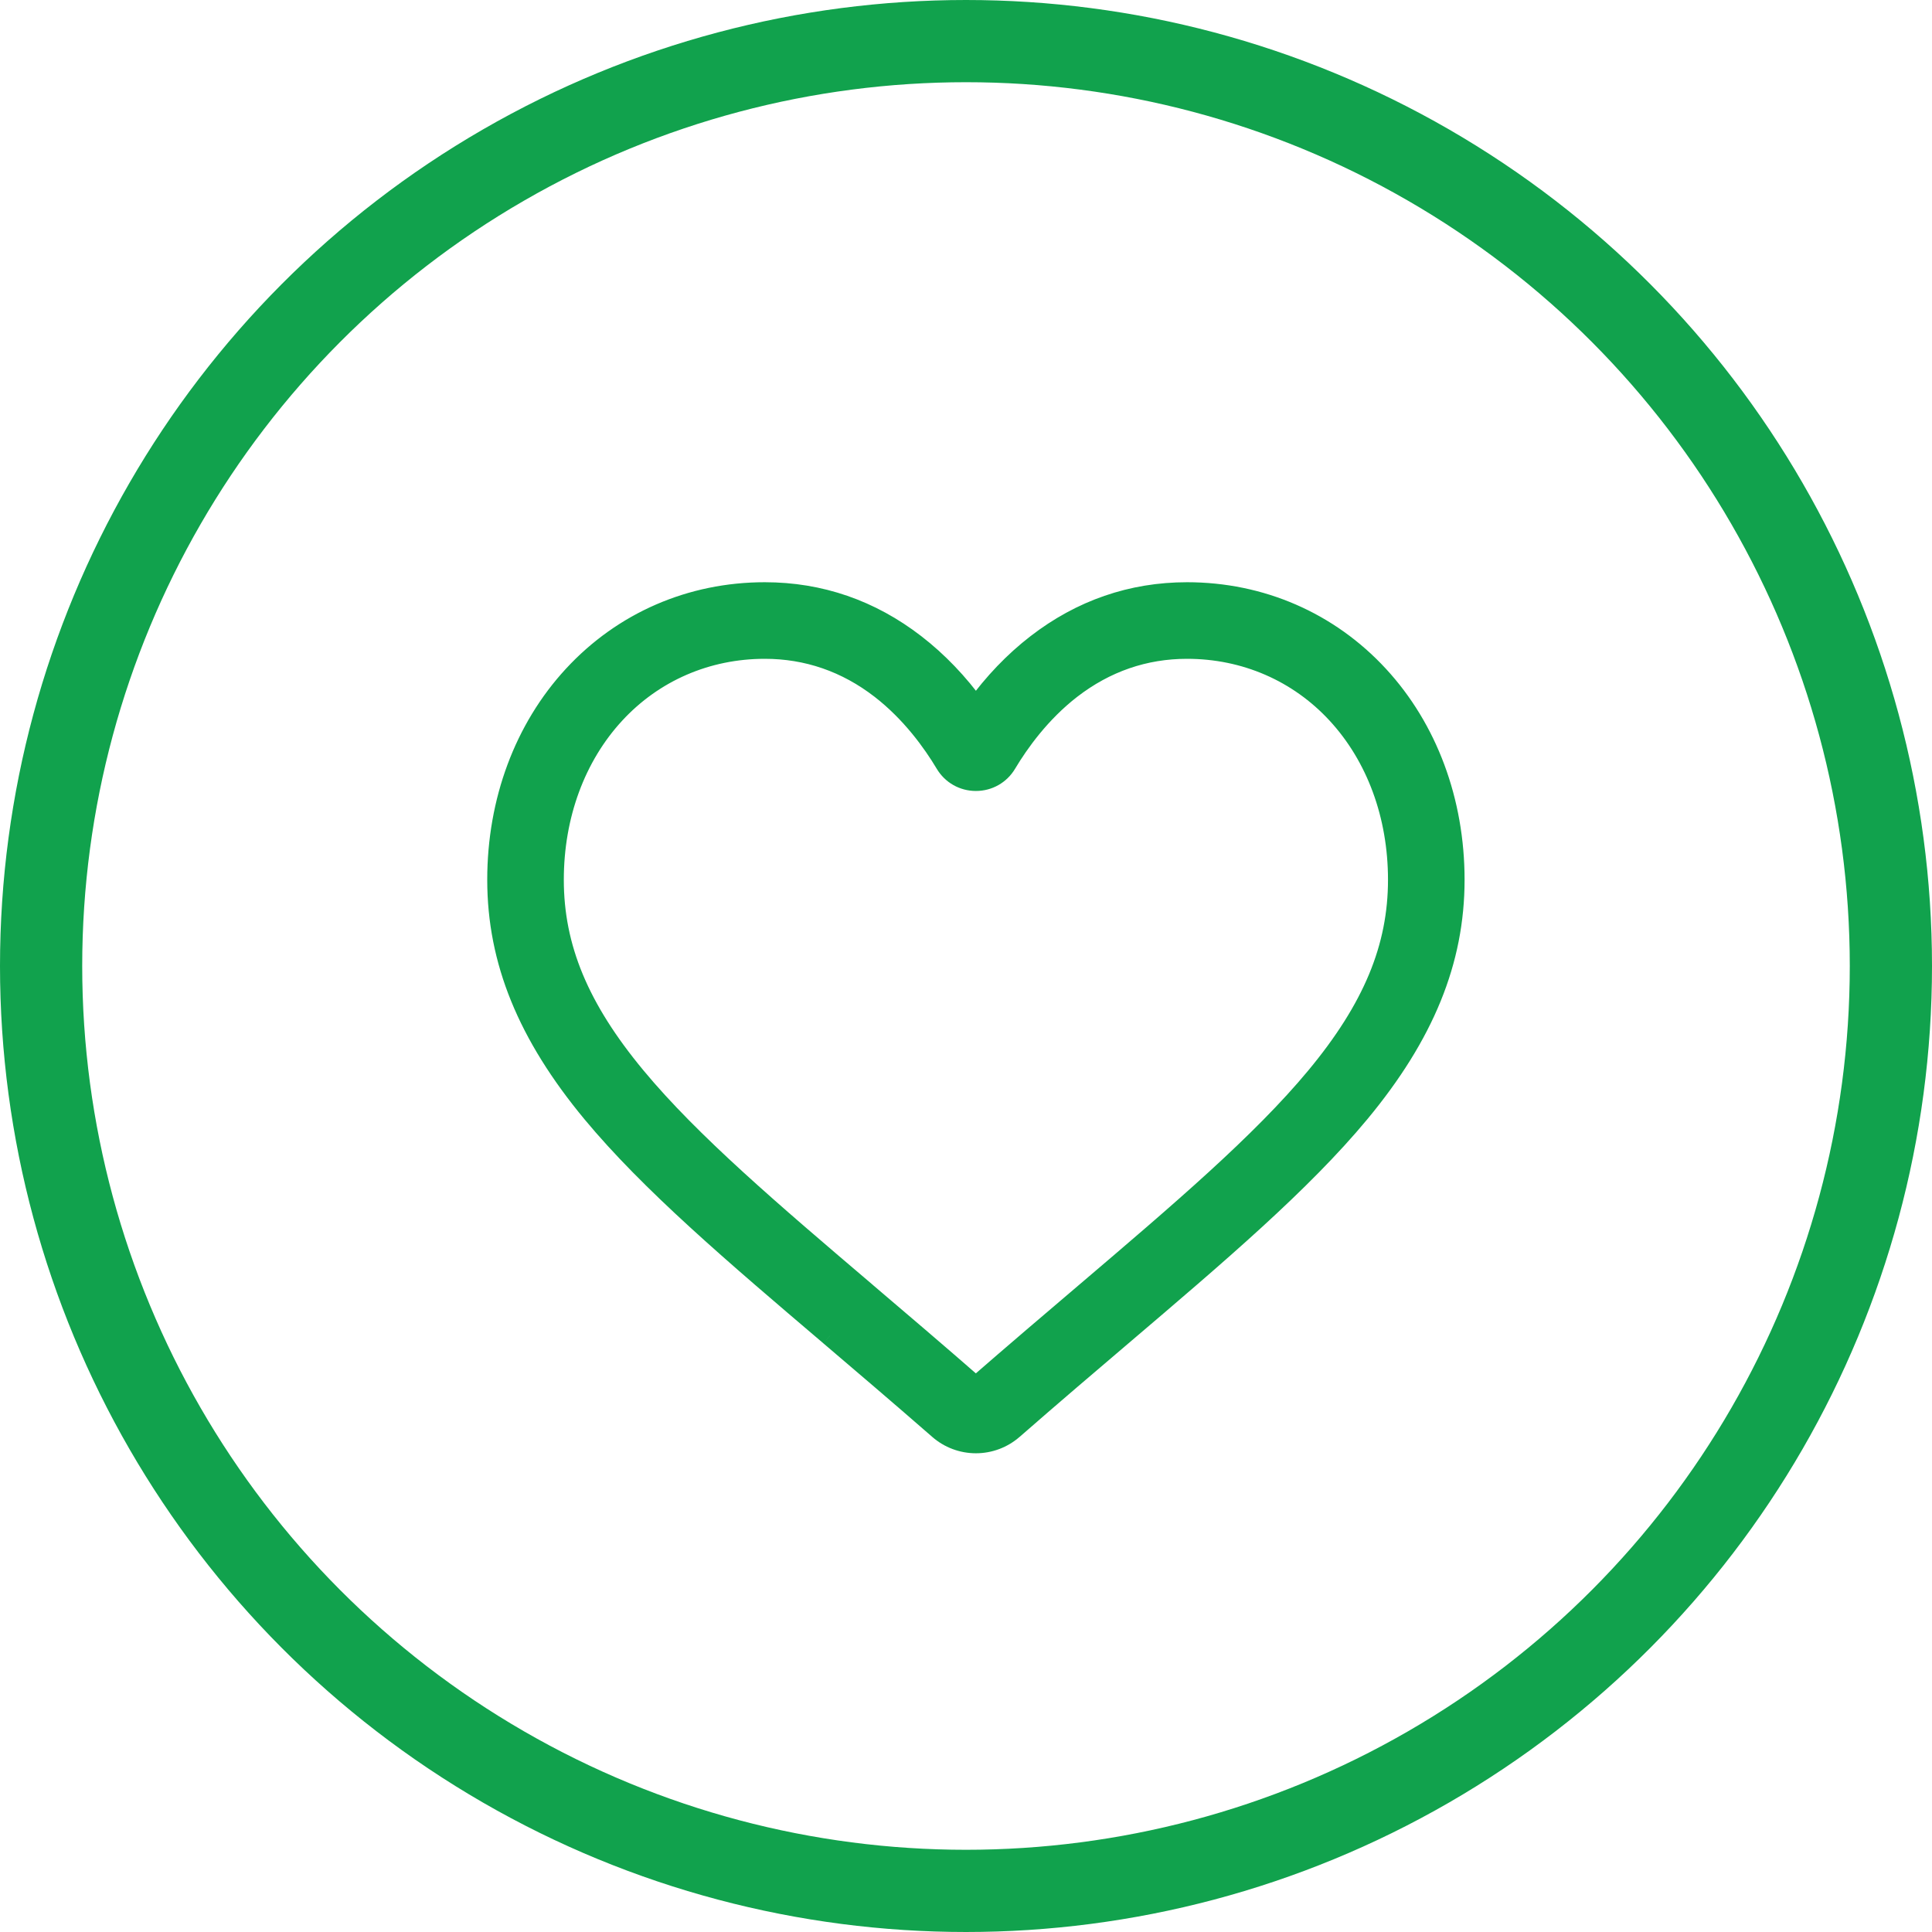 <svg width="47" height="47" viewBox="0 0 47 47" fill="none" xmlns="http://www.w3.org/2000/svg">
<path fill-rule="evenodd" clip-rule="evenodd" d="M22.841 34.766C23.09 34.984 23.41 35.104 23.741 35.104C24.072 35.104 24.392 34.984 24.641 34.766C25.583 33.943 26.491 33.17 27.292 32.488L27.292 32.487C29.637 30.491 31.662 28.767 33.07 27.069C34.645 25.17 35.379 23.37 35.379 21.403C35.379 19.492 34.723 17.729 33.533 16.439C32.328 15.133 30.674 14.414 28.877 14.414C27.533 14.414 26.303 14.839 25.22 15.676C24.673 16.098 24.178 16.615 23.741 17.218C23.305 16.615 22.809 16.098 22.263 15.676C21.18 14.839 19.949 14.414 18.605 14.414C16.808 14.414 15.155 15.133 13.95 16.439C12.759 17.729 12.103 19.492 12.103 21.403C12.103 23.37 12.837 25.17 14.412 27.069C15.821 28.767 17.846 30.491 20.191 32.488L20.195 32.492C20.994 33.172 21.901 33.944 22.841 34.766ZM14.952 17.363C15.896 16.34 17.193 15.777 18.605 15.777C19.64 15.777 20.59 16.105 21.428 16.753C22.176 17.331 22.697 18.061 23.002 18.572C23.159 18.835 23.435 18.992 23.741 18.992C24.047 18.992 24.323 18.835 24.48 18.572C24.785 18.061 25.306 17.331 26.054 16.753C26.892 16.105 27.842 15.777 28.877 15.777C30.289 15.777 31.586 16.34 32.53 17.363C33.488 18.401 34.016 19.836 34.016 21.403C34.016 23.057 33.4 24.537 32.021 26.2C30.689 27.806 28.708 29.493 26.414 31.446L26.408 31.451C25.604 32.136 24.692 32.912 23.739 33.741C22.792 32.914 21.882 32.139 21.079 31.455L21.075 31.451L21.073 31.45C18.777 29.495 16.794 27.807 15.461 26.2C14.082 24.537 13.466 23.057 13.466 21.403C13.466 19.836 13.994 18.401 14.952 17.363Z" fill="#11A24D"/>
<path d="M22.841 34.766L23.006 34.578L23.006 34.578L22.841 34.766ZM24.641 34.766L24.476 34.578L24.476 34.578L24.641 34.766ZM27.292 32.488L27.454 32.678L27.455 32.677L27.292 32.488ZM27.292 32.487L27.13 32.297L27.13 32.298L27.292 32.487ZM33.07 27.069L32.878 26.909L32.878 26.909L33.07 27.069ZM33.533 16.439L33.716 16.27L33.716 16.27L33.533 16.439ZM25.22 15.676L25.373 15.873L25.373 15.873L25.22 15.676ZM23.741 17.218L23.538 17.365L23.741 17.644L23.944 17.365L23.741 17.218ZM22.263 15.676L22.415 15.478L22.415 15.478L22.263 15.676ZM13.95 16.439L13.766 16.27L13.766 16.27L13.95 16.439ZM14.412 27.069L14.219 27.229L14.219 27.229L14.412 27.069ZM20.191 32.488L20.355 32.3L20.353 32.298L20.191 32.488ZM20.195 32.492L20.03 32.68L20.033 32.682L20.195 32.492ZM14.952 17.363L14.768 17.193L14.768 17.193L14.952 17.363ZM21.428 16.753L21.581 16.555L21.581 16.555L21.428 16.753ZM23.002 18.572L22.787 18.7L22.787 18.7L23.002 18.572ZM24.48 18.572L24.695 18.7L24.695 18.7L24.48 18.572ZM26.054 16.753L25.901 16.555L25.901 16.555L26.054 16.753ZM32.53 17.363L32.346 17.532L32.346 17.532L32.53 17.363ZM32.021 26.2L32.213 26.359L32.213 26.359L32.021 26.2ZM26.414 31.446L26.252 31.256L26.252 31.256L26.414 31.446ZM26.408 31.451L26.57 31.642L26.57 31.642L26.408 31.451ZM23.739 33.741L23.575 33.929L23.739 34.073L23.903 33.93L23.739 33.741ZM21.079 31.455L21.241 31.265L21.239 31.263L21.079 31.455ZM21.075 31.451L20.913 31.642L20.914 31.643L21.075 31.451ZM21.073 31.45L21.235 31.259L21.235 31.259L21.073 31.45ZM15.461 26.2L15.654 26.04L15.654 26.04L15.461 26.2ZM23.741 34.854C23.47 34.854 23.209 34.756 23.006 34.578L22.677 34.954C22.971 35.212 23.349 35.354 23.741 35.354V34.854ZM24.476 34.578C24.273 34.756 24.012 34.854 23.741 34.854V35.354C24.133 35.354 24.511 35.212 24.805 34.954L24.476 34.578ZM27.13 32.297C26.329 32.979 25.42 33.753 24.476 34.578L24.805 34.955C25.746 34.132 26.653 33.36 27.454 32.678L27.13 32.297ZM27.13 32.298L27.13 32.298L27.455 32.677L27.455 32.677L27.13 32.298ZM32.878 26.909C31.486 28.587 29.48 30.296 27.13 32.297L27.454 32.678C29.793 30.686 31.837 28.947 33.263 27.228L32.878 26.909ZM35.129 21.403C35.129 23.298 34.425 25.044 32.878 26.909L33.263 27.228C34.865 25.297 35.629 23.442 35.629 21.403H35.129ZM33.349 16.609C34.493 17.849 35.129 19.549 35.129 21.403H35.629C35.629 19.436 34.953 17.61 33.716 16.27L33.349 16.609ZM28.877 14.664C30.605 14.664 32.192 15.355 33.349 16.609L33.716 16.27C32.463 14.912 30.743 14.164 28.877 14.164V14.664ZM25.373 15.873C26.413 15.07 27.59 14.664 28.877 14.664V14.164C27.477 14.164 26.193 14.608 25.067 15.478L25.373 15.873ZM23.944 17.365C24.367 16.779 24.846 16.28 25.373 15.873L25.067 15.478C24.5 15.916 23.988 16.451 23.539 17.071L23.944 17.365ZM22.11 15.873C22.636 16.28 23.115 16.779 23.538 17.365L23.944 17.072C23.494 16.451 22.982 15.916 22.415 15.478L22.11 15.873ZM18.605 14.664C19.893 14.664 21.07 15.07 22.11 15.873L22.415 15.478C21.289 14.608 20.006 14.164 18.605 14.164V14.664ZM14.133 16.609C15.29 15.355 16.877 14.664 18.605 14.664V14.164C16.739 14.164 15.019 14.912 13.766 16.27L14.133 16.609ZM12.353 21.403C12.353 19.549 12.989 17.849 14.133 16.609L13.766 16.27C12.529 17.61 11.853 19.436 11.853 21.403H12.353ZM14.604 26.909C13.057 25.044 12.353 23.298 12.353 21.403H11.853C11.853 23.442 12.617 25.297 14.219 27.229L14.604 26.909ZM20.353 32.298C18.002 30.296 15.996 28.587 14.604 26.909L14.219 27.229C15.645 28.947 17.689 30.687 20.029 32.678L20.353 32.298ZM20.359 32.303L20.355 32.3L20.026 32.676L20.03 32.68L20.359 32.303ZM23.006 34.578C22.064 33.755 21.156 32.982 20.357 32.301L20.033 32.682C20.832 33.363 21.738 34.134 22.677 34.954L23.006 34.578ZM18.605 15.527C17.125 15.527 15.76 16.118 14.768 17.193L15.136 17.532C16.031 16.562 17.262 16.027 18.605 16.027V15.527ZM21.581 16.555C20.7 15.875 19.697 15.527 18.605 15.527V16.027C19.583 16.027 20.48 16.336 21.276 16.951L21.581 16.555ZM23.216 18.444C22.903 17.918 22.363 17.159 21.581 16.555L21.276 16.951C21.989 17.503 22.491 18.204 22.787 18.7L23.216 18.444ZM23.741 18.742C23.523 18.742 23.328 18.631 23.216 18.444L22.787 18.7C22.989 19.039 23.347 19.242 23.741 19.242V18.742ZM24.266 18.444C24.154 18.631 23.959 18.742 23.741 18.742V19.242C24.135 19.242 24.493 19.039 24.695 18.7L24.266 18.444ZM25.901 16.555C25.119 17.159 24.58 17.918 24.266 18.444L24.695 18.7C24.991 18.204 25.493 17.503 26.206 16.951L25.901 16.555ZM28.877 15.527C27.785 15.527 26.782 15.875 25.901 16.555L26.206 16.951C27.003 16.336 27.899 16.027 28.877 16.027V15.527ZM32.714 17.193C31.722 16.118 30.357 15.527 28.877 15.527V16.027C30.22 16.027 31.451 16.562 32.346 17.532L32.714 17.193ZM34.266 21.403C34.266 19.78 33.719 18.282 32.714 17.193L32.346 17.532C33.257 18.519 33.766 19.891 33.766 21.403H34.266ZM32.213 26.359C33.618 24.665 34.266 23.131 34.266 21.403H33.766C33.766 22.983 33.182 24.408 31.828 26.04L32.213 26.359ZM26.576 31.636C28.864 29.688 30.864 27.986 32.213 26.359L31.828 26.04C30.513 27.626 28.552 29.297 26.252 31.256L26.576 31.636ZM26.57 31.642L26.576 31.636L26.252 31.256L26.246 31.261L26.57 31.642ZM23.903 33.93C24.855 33.102 25.765 32.326 26.57 31.642L26.246 31.261C25.442 31.945 24.529 32.722 23.575 33.553L23.903 33.93ZM20.917 31.645C21.72 32.329 22.629 33.103 23.575 33.929L23.904 33.553C22.955 32.724 22.044 31.948 21.241 31.265L20.917 31.645ZM20.914 31.643L20.919 31.647L21.239 31.263L21.235 31.26L20.914 31.643ZM20.911 31.64L20.913 31.642L21.237 31.261L21.235 31.259L20.911 31.64ZM15.269 26.359C16.619 27.987 18.621 29.691 20.911 31.64L21.235 31.259C18.933 29.3 16.97 27.627 15.654 26.04L15.269 26.359ZM13.216 21.403C13.216 23.131 13.864 24.665 15.269 26.359L15.654 26.04C14.3 24.408 13.716 22.983 13.716 21.403H13.216ZM14.768 17.193C13.763 18.282 13.216 19.78 13.216 21.403H13.716C13.716 19.891 14.225 18.519 15.136 17.532L14.768 17.193Z" fill="#11A24D"/>
<circle cx="23.5" cy="23.5" r="22.5" stroke="#11A24D" stroke-width="2"/>
</svg>

